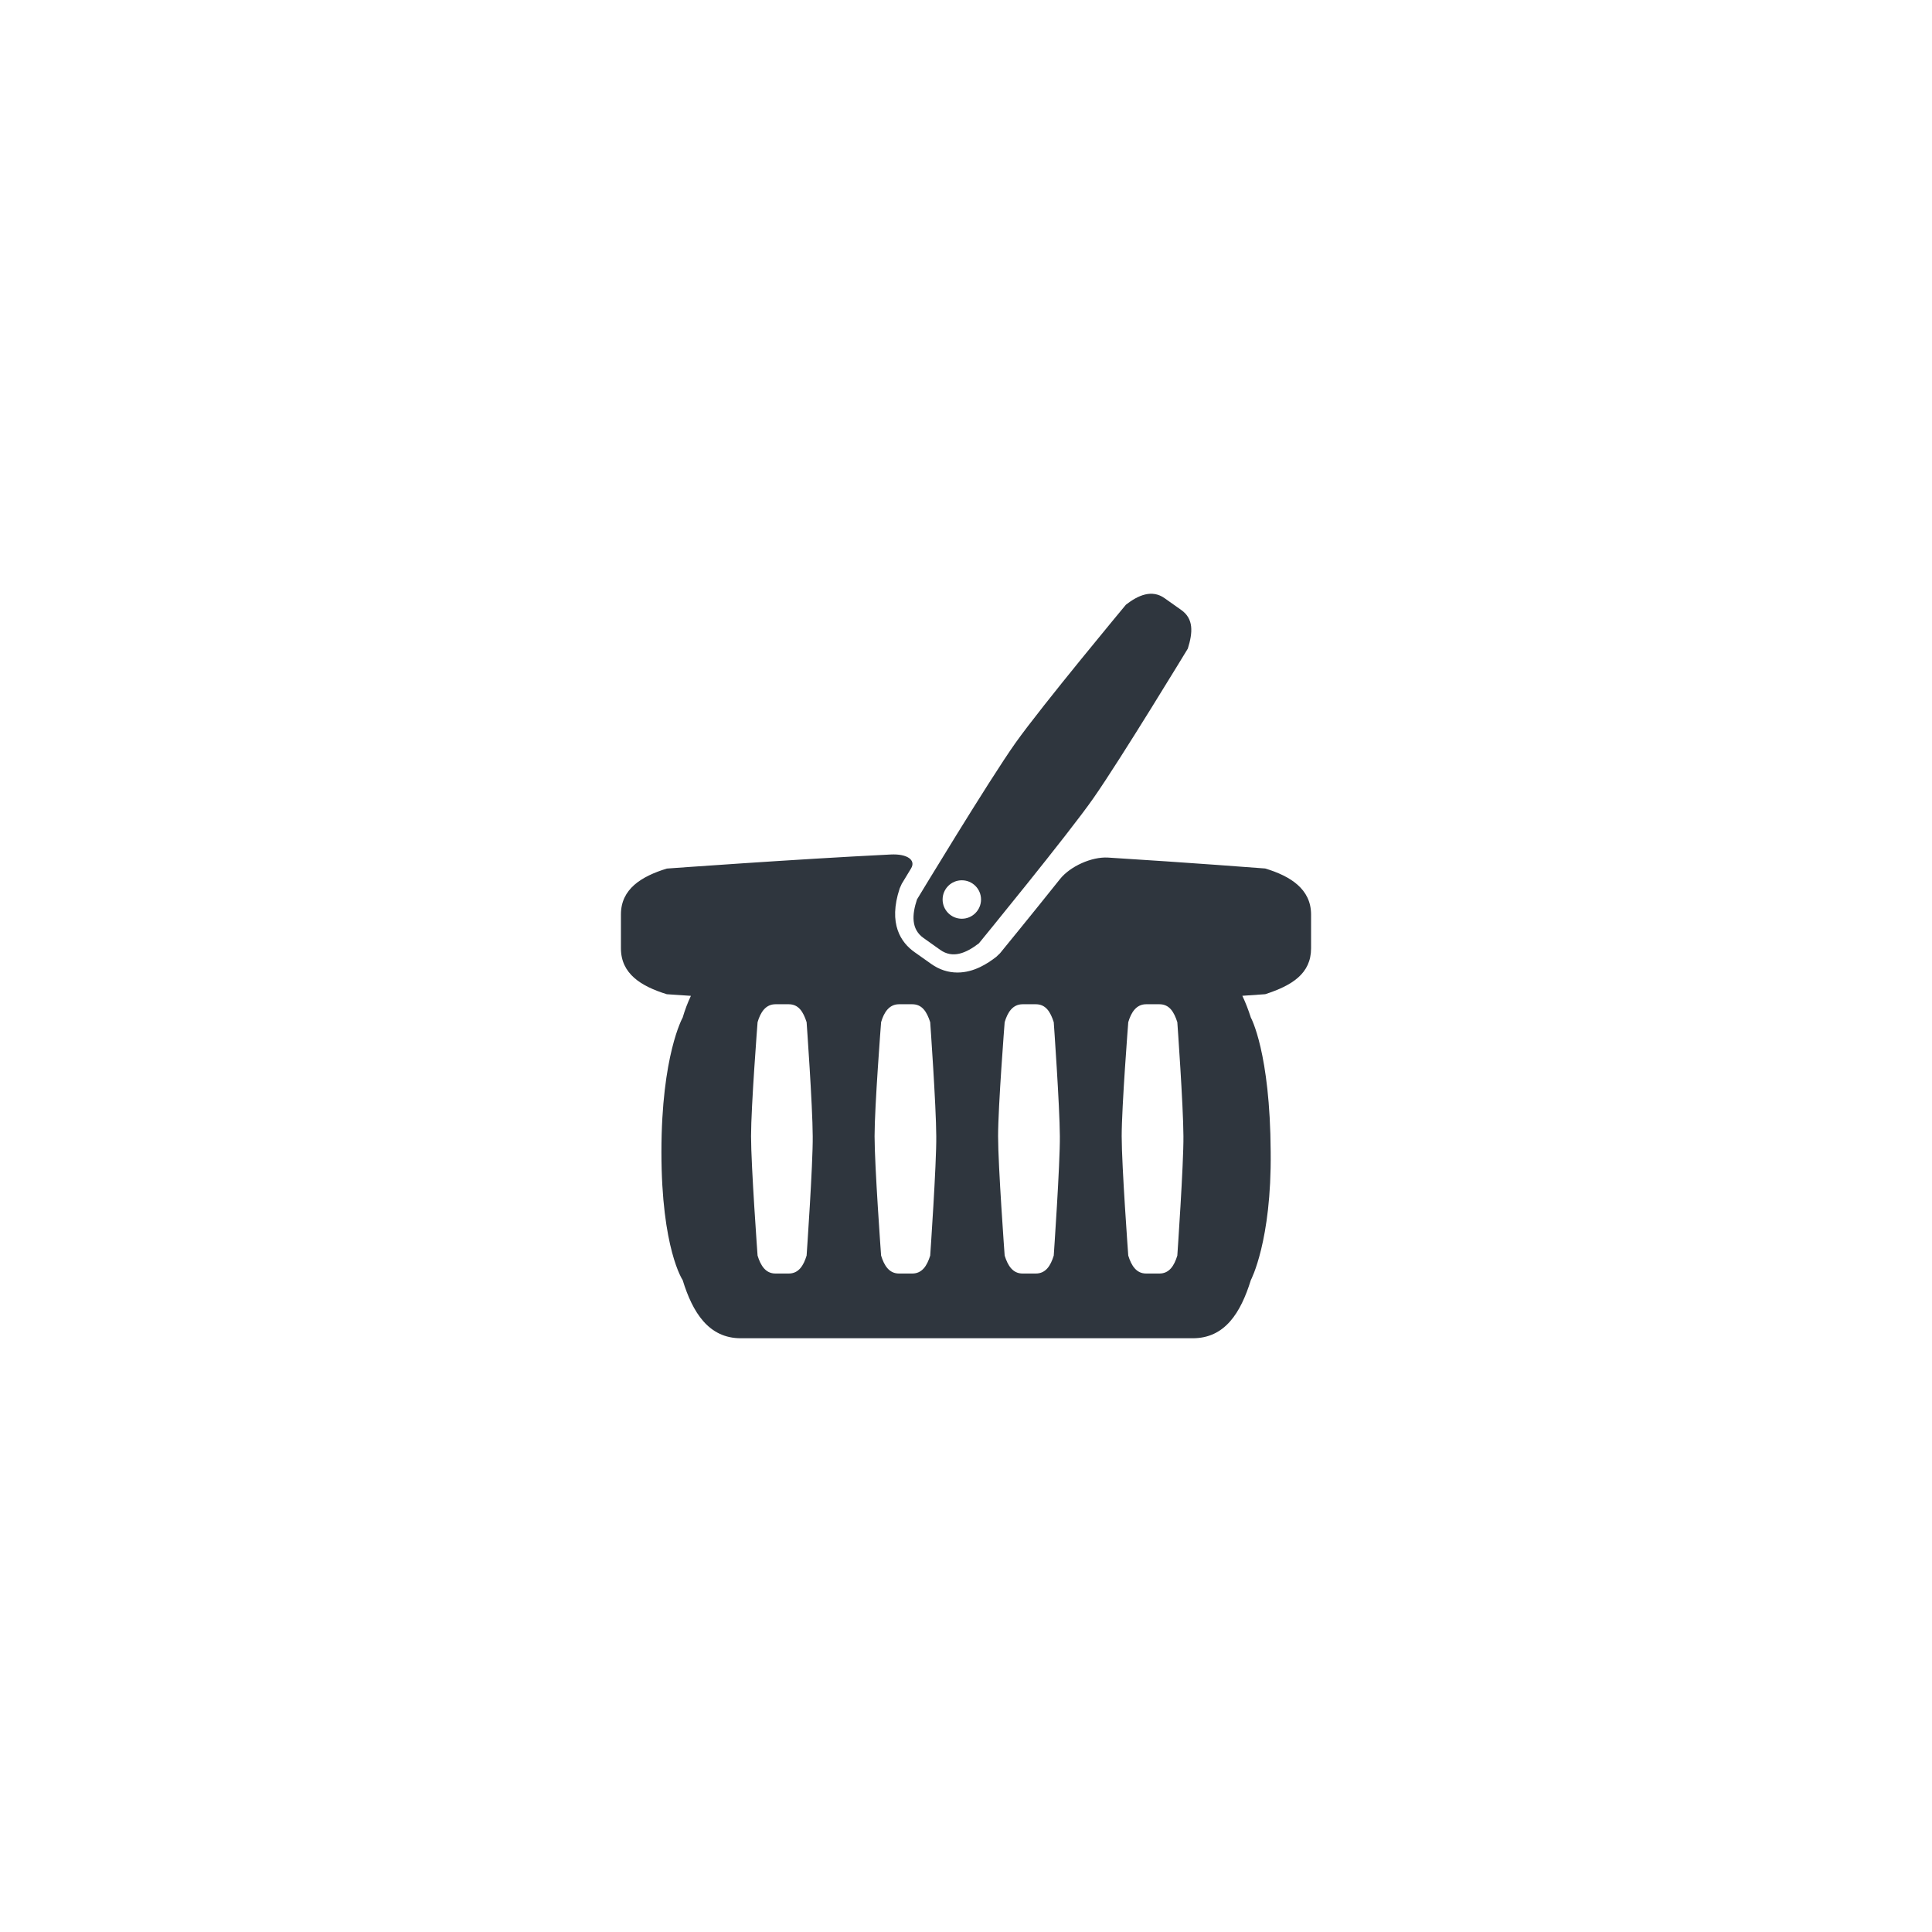 <?xml version="1.0" encoding="utf-8"?>
<!-- Generator: Adobe Illustrator 16.0.0, SVG Export Plug-In . SVG Version: 6.00 Build 0)  -->
<!DOCTYPE svg PUBLIC "-//W3C//DTD SVG 1.1//EN" "http://www.w3.org/Graphics/SVG/1.1/DTD/svg11.dtd">
<svg version="1.1" id="Layer_1" xmlns="http://www.w3.org/2000/svg" xmlns:xlink="http://www.w3.org/1999/xlink" x="0px" y="0px"
	 width="74px" height="74px" viewBox="0 0 74 74" enable-background="new 0 0 74 74" xml:space="preserve">
<g>
	<g>
		<path fill="#2F363E" d="M48.459,33.265c0,0-2.996-0.231-6.02-0.418c-0.625-0.037-1.449,0.334-1.84,0.825
			c-1.113,1.396-2.218,2.743-2.297,2.841l-0.144,0.137c-0.334,0.259-0.854,0.6-1.484,0.6c-0.36,0-0.698-0.111-1.006-0.329
			l-0.64-0.453c-0.51-0.36-1.021-1.077-0.567-2.442l0.078-0.174c0.022-0.039,0.155-0.256,0.356-0.588
			c0.197-0.324-0.149-0.566-0.776-0.535c-3.699,0.182-8.578,0.539-8.578,0.539c-0.981,0.301-1.758,0.785-1.758,1.756v1.299
			c0,0.973,0.766,1.451,1.758,1.758c0,0,0.349,0.024,0.922,0.062c-0.123,0.26-0.229,0.539-0.315,0.832c0,0-0.814,1.438-0.814,5.148
			s0.814,4.908,0.814,4.908c0.381,1.244,0.998,2.227,2.227,2.227h17.309c1.229,0,1.836-0.969,2.226-2.227
			c0,0,0.797-1.494,0.76-4.908c-0.021-3.822-0.76-5.148-0.76-5.148c-0.097-0.302-0.203-0.578-0.326-0.834
			c0.547-0.037,0.877-0.061,0.877-0.061c1.022-0.332,1.756-0.786,1.756-1.758v-1.298C50.215,34.05,49.42,33.554,48.459,33.265z
			 M30.895,48.092c-0.119,0.388-0.307,0.687-0.684,0.687h-0.508c-0.379,0-0.568-0.303-0.686-0.687c0,0-0.25-3.432-0.25-4.573
			c0-1.143,0.25-4.367,0.25-4.367c0.11-0.377,0.307-0.687,0.686-0.687h0.508c0.377,0,0.555,0.286,0.684,0.687
			c0,0,0.229,3.19,0.234,4.367C31.141,44.569,30.895,48.092,30.895,48.092z M35.629,48.092c-0.121,0.388-0.309,0.687-0.688,0.687
			h-0.506c-0.379,0-0.568-0.303-0.687-0.687c0,0-0.25-3.432-0.25-4.573c0-1.143,0.25-4.367,0.25-4.367
			c0.11-0.377,0.308-0.687,0.687-0.687h0.506c0.379,0,0.557,0.286,0.688,0.687c0,0,0.227,3.19,0.232,4.367
			C35.873,44.569,35.629,48.092,35.629,48.092z M40.361,48.092c-0.119,0.388-0.307,0.687-0.687,0.687h-0.506
			c-0.379,0-0.567-0.303-0.687-0.687c0,0-0.252-3.432-0.252-4.573c0-1.143,0.252-4.367,0.252-4.367
			c0.111-0.377,0.308-0.687,0.687-0.687h0.506c0.38,0,0.558,0.286,0.687,0.687c0,0,0.227,3.19,0.234,4.367
			C40.605,44.569,40.361,48.092,40.361,48.092z M45.094,48.092c-0.119,0.388-0.307,0.687-0.686,0.687H43.9
			c-0.377,0-0.566-0.303-0.685-0.687c0,0-0.252-3.432-0.252-4.573c0-1.143,0.252-4.367,0.252-4.367
			c0.111-0.377,0.308-0.687,0.685-0.687h0.508c0.379,0,0.557,0.286,0.686,0.687c0,0,0.229,3.19,0.234,4.367
			C45.338,44.569,45.094,48.092,45.094,48.092z"/>
		<path fill="#2F363E" d="M35.375,35.929l0.639,0.454c0.479,0.339,0.982,0.13,1.48-0.251c0,0,3.461-4.227,4.389-5.564
			c1.043-1.491,3.613-5.724,3.613-5.724c0.195-0.622,0.227-1.141-0.25-1.479l-0.641-0.454c-0.479-0.339-1.002-0.122-1.48,0.251
			c0,0-3.203,3.849-4.227,5.29c-1.023,1.443-3.775,5.998-3.775,5.998C34.928,35.04,34.896,35.591,35.375,35.929z M36.84,33.717
			c0.406,0,0.736,0.329,0.736,0.736c0,0.405-0.33,0.737-0.736,0.737s-0.736-0.332-0.736-0.737
			C36.104,34.046,36.434,33.717,36.84,33.717z"/>
	</g>
</g>
</svg>
